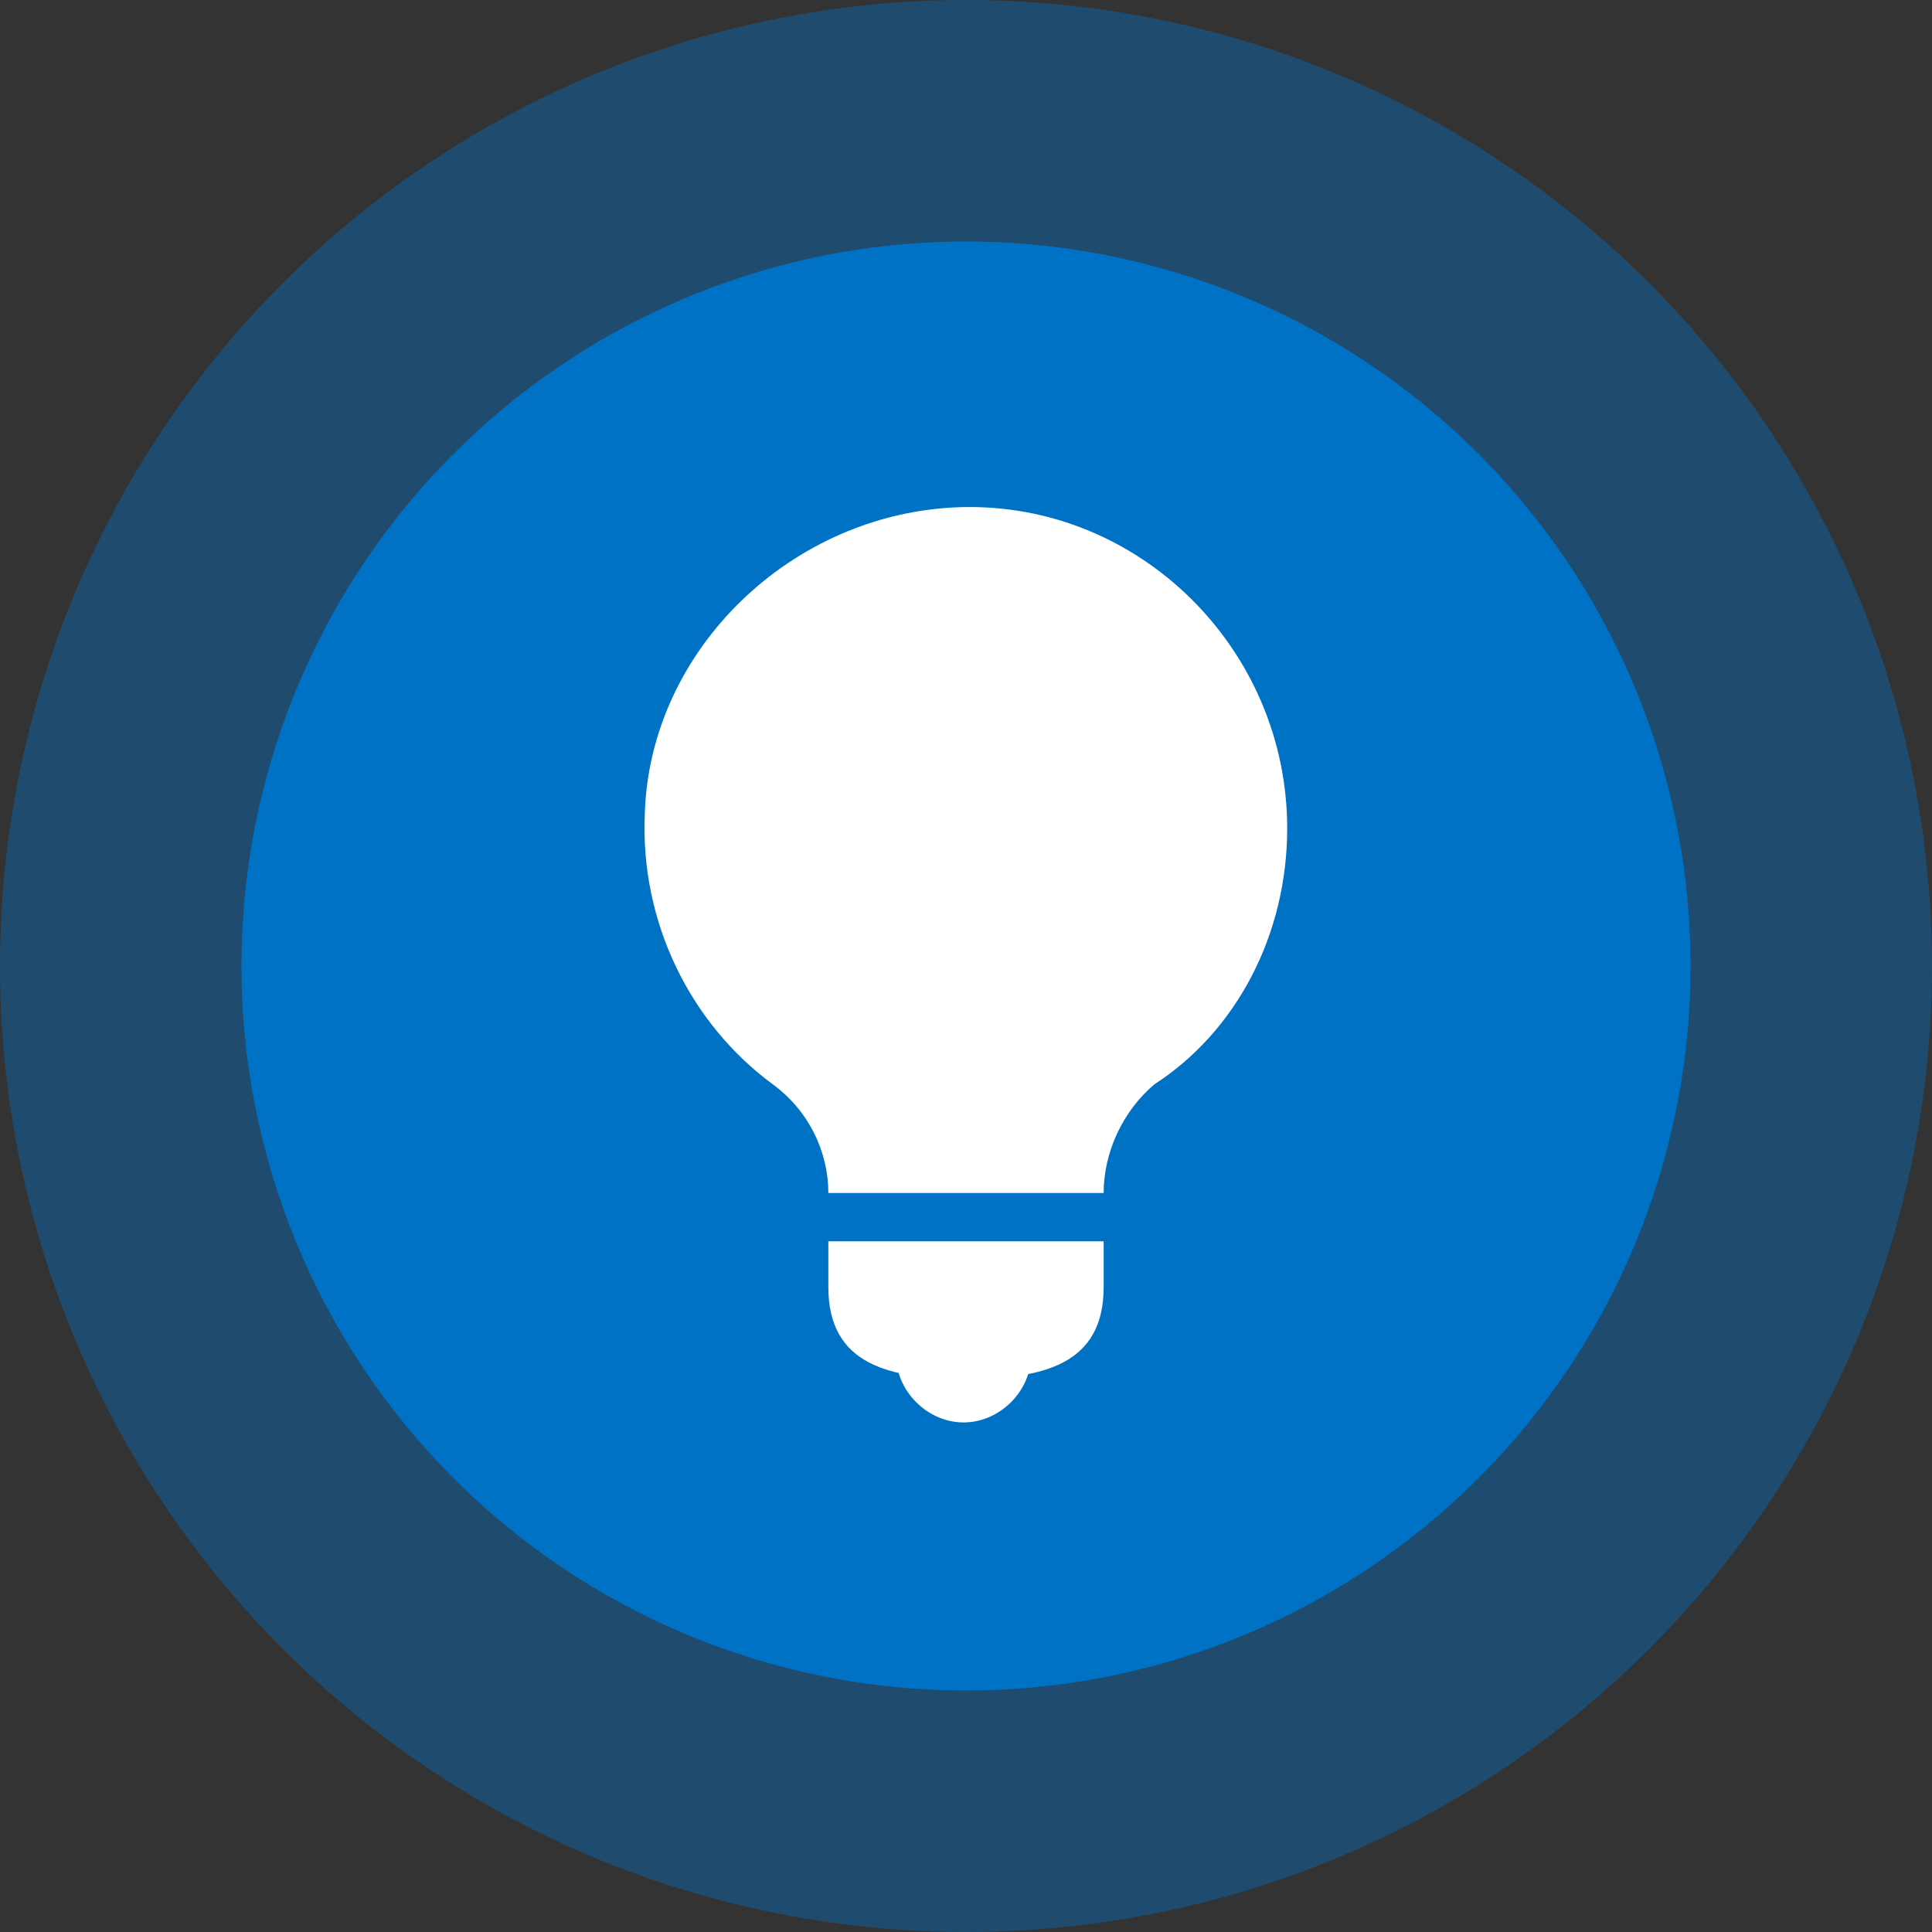 <?xml version="1.0" encoding="utf-8"?>
<!-- Generator: Adobe Illustrator 20.1.0, SVG Export Plug-In . SVG Version: 6.00 Build 0)  -->
<svg version="1.1" id="Ebene_1" xmlns="http://www.w3.org/2000/svg" xmlns:xlink="http://www.w3.org/1999/xlink" x="0px" y="0px"
	 width="80px" height="80px" viewBox="0 0 80 80" style="enable-background:new 0 0 80 80;" xml:space="preserve">
<rect x="0" y="0" width="80" height="80" fill="#333333" stroke="none"/>
<style type="text/css">
	.st0{opacity:0.4;fill:#0072C6;enable-background:new    ;}
	.st1{fill:#0072C6;}
	.st2{fill:#FFFFFF;}
</style>
<circle class="st0" cx="40" cy="40" r="40"/>
<circle class="st1" cx="40" cy="40" r="30"/>
<g>
	<path class="st2" d="M45.7,51.4H34.3c0,0.4,0,1.5,0,1.9c0,3.2,2.5,3.8,5.7,3.8s5.7-0.6,5.7-3.8C45.7,52.9,45.7,51.7,45.7,51.4z"/>
	<path class="st2" d="M42.8,55.2h-5.7c0,0.2,0,0.8,0,0.9c0,1.5,1.3,2.8,2.8,2.8s2.8-1.3,2.8-2.8C42.8,55.9,42.8,55.3,42.8,55.2z"/>
	<path class="st2" d="M53.3,34.3c0-7.4-6.1-13.5-13.5-13.3c-7,0.2-12.9,5.9-13.1,12.7c-0.2,4.5,1.9,8.7,5.3,11.2
		c1.5,1.1,2.3,2.8,2.3,4.5l0,0h11.4l0,0c0-1.7,0.8-3.4,2.1-4.5C51.2,42.7,53.3,38.7,53.3,34.3z"/>
</g>
</svg>
